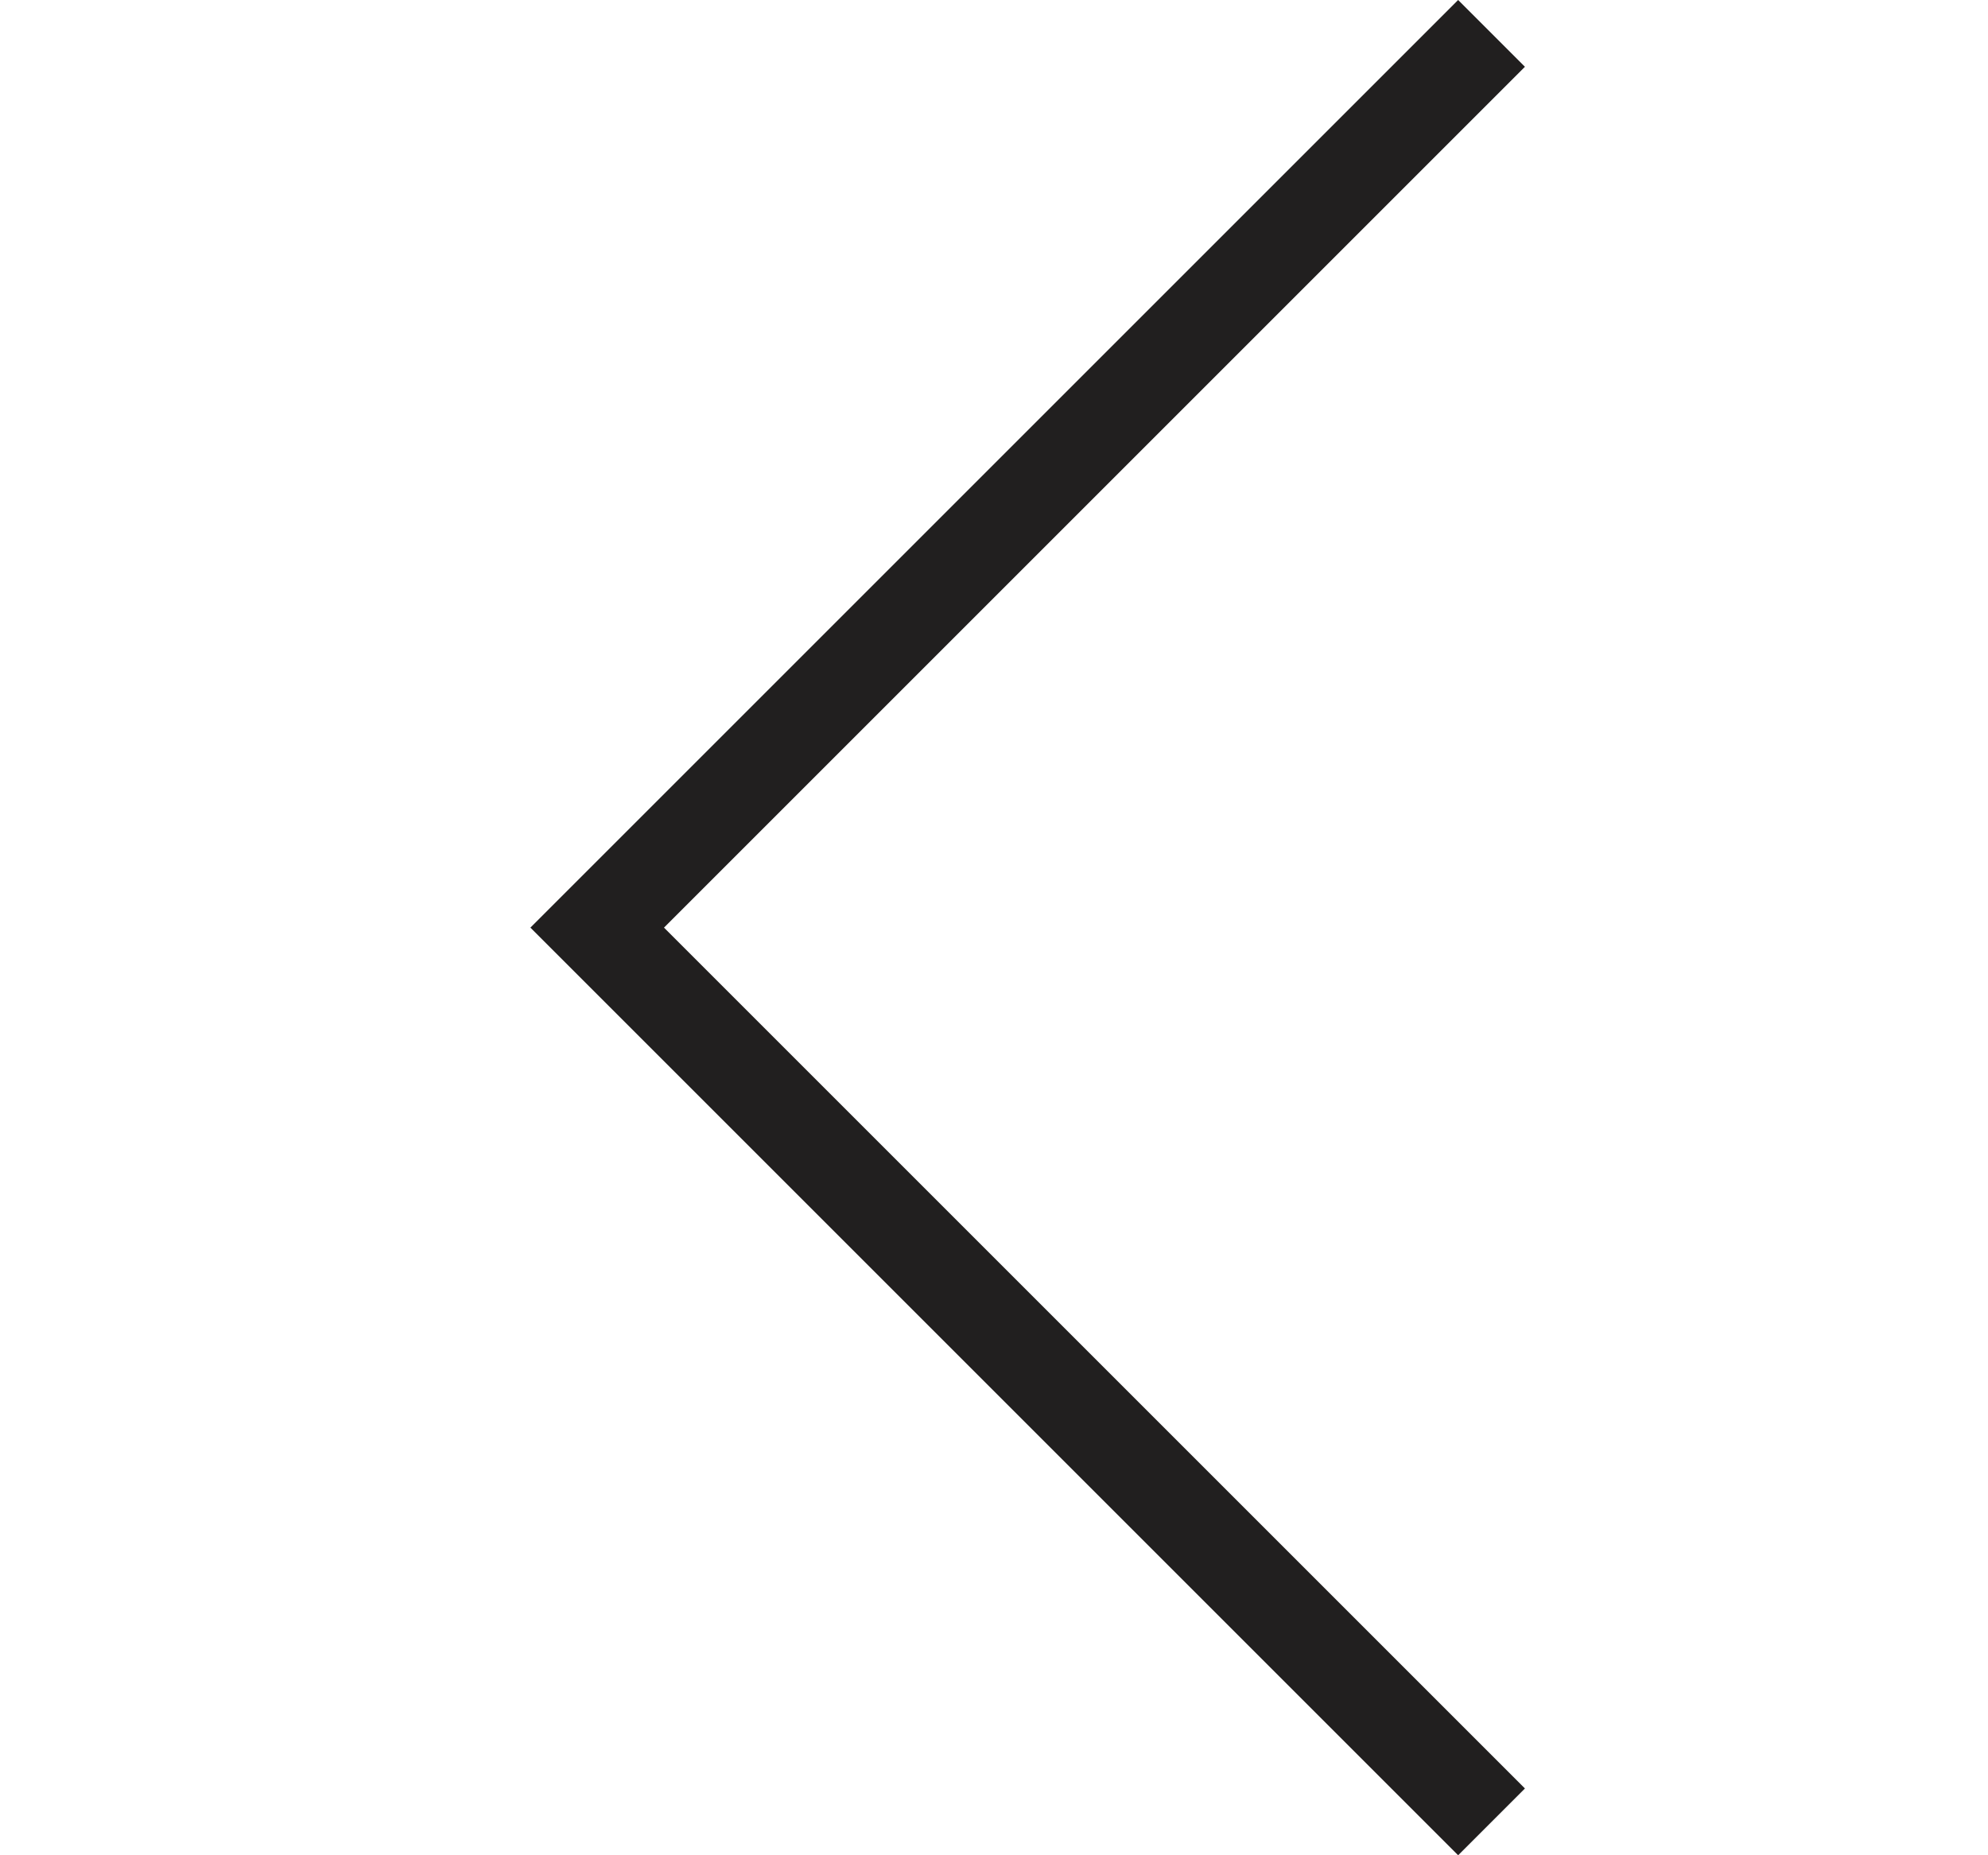 <?xml version="1.0" encoding="UTF-8" standalone="no"?>
<!-- Created with Inkscape (http://www.inkscape.org/) -->

<svg
   xmlns:dc="http://purl.org/dc/elements/1.1/"
   xmlns:cc="http://creativecommons.org/ns#"
   xmlns:rdf="http://www.w3.org/1999/02/22-rdf-syntax-ns#"
   xmlns:svg="http://www.w3.org/2000/svg"
   xmlns="http://www.w3.org/2000/svg"
   xmlns:xlink="http://www.w3.org/1999/xlink"
   xmlns:sodipodi="http://sodipodi.sourceforge.net/DTD/sodipodi-0.dtd"
   xmlns:inkscape="http://www.inkscape.org/namespaces/inkscape"
   version="1.1"
   width="15"
   height="14"
   viewBox="152 -6 15 14"
   id="svg2"
   inkscape:version="0.48.2 r9819"
   sodipodi:docname="left-arrow.svg">
  <sodipodi:namedview
     pagecolor="#ffffff"
     bordercolor="#666666"
     borderopacity="1"
     objecttolerance="10"
     gridtolerance="10"
     guidetolerance="10"
     inkscape:pageopacity="0"
     inkscape:pageshadow="2"
     inkscape:window-width="640"
     inkscape:window-height="480"
     id="namedview7"
     showgrid="false"
     inkscape:zoom="16.857143"
     inkscape:cx="7.5"
     inkscape:cy="7"
     inkscape:window-x="0"
     inkscape:window-y="0"
     inkscape:window-maximized="0"
     inkscape:current-layer="svg2" />
  <defs
     id="defs4">
    <path
       d="M 163.504,-2.496 163,-3 l -7,7 7,7 0.504,-0.504 L 157.008,4 l 6.496,-6.496 z"
       id="path-1" />
  </defs>
  <use
     transform="matrix(1,0,0,1,0.002,-3)"
     id="СТРЕЛКА_ЛЕВО"
     style="fill:#211f1f;fill-rule:evenodd"
     x="0"
     y="0"
     width="15"
     height="14"
     xlink:href="#path-1" />
</svg>
